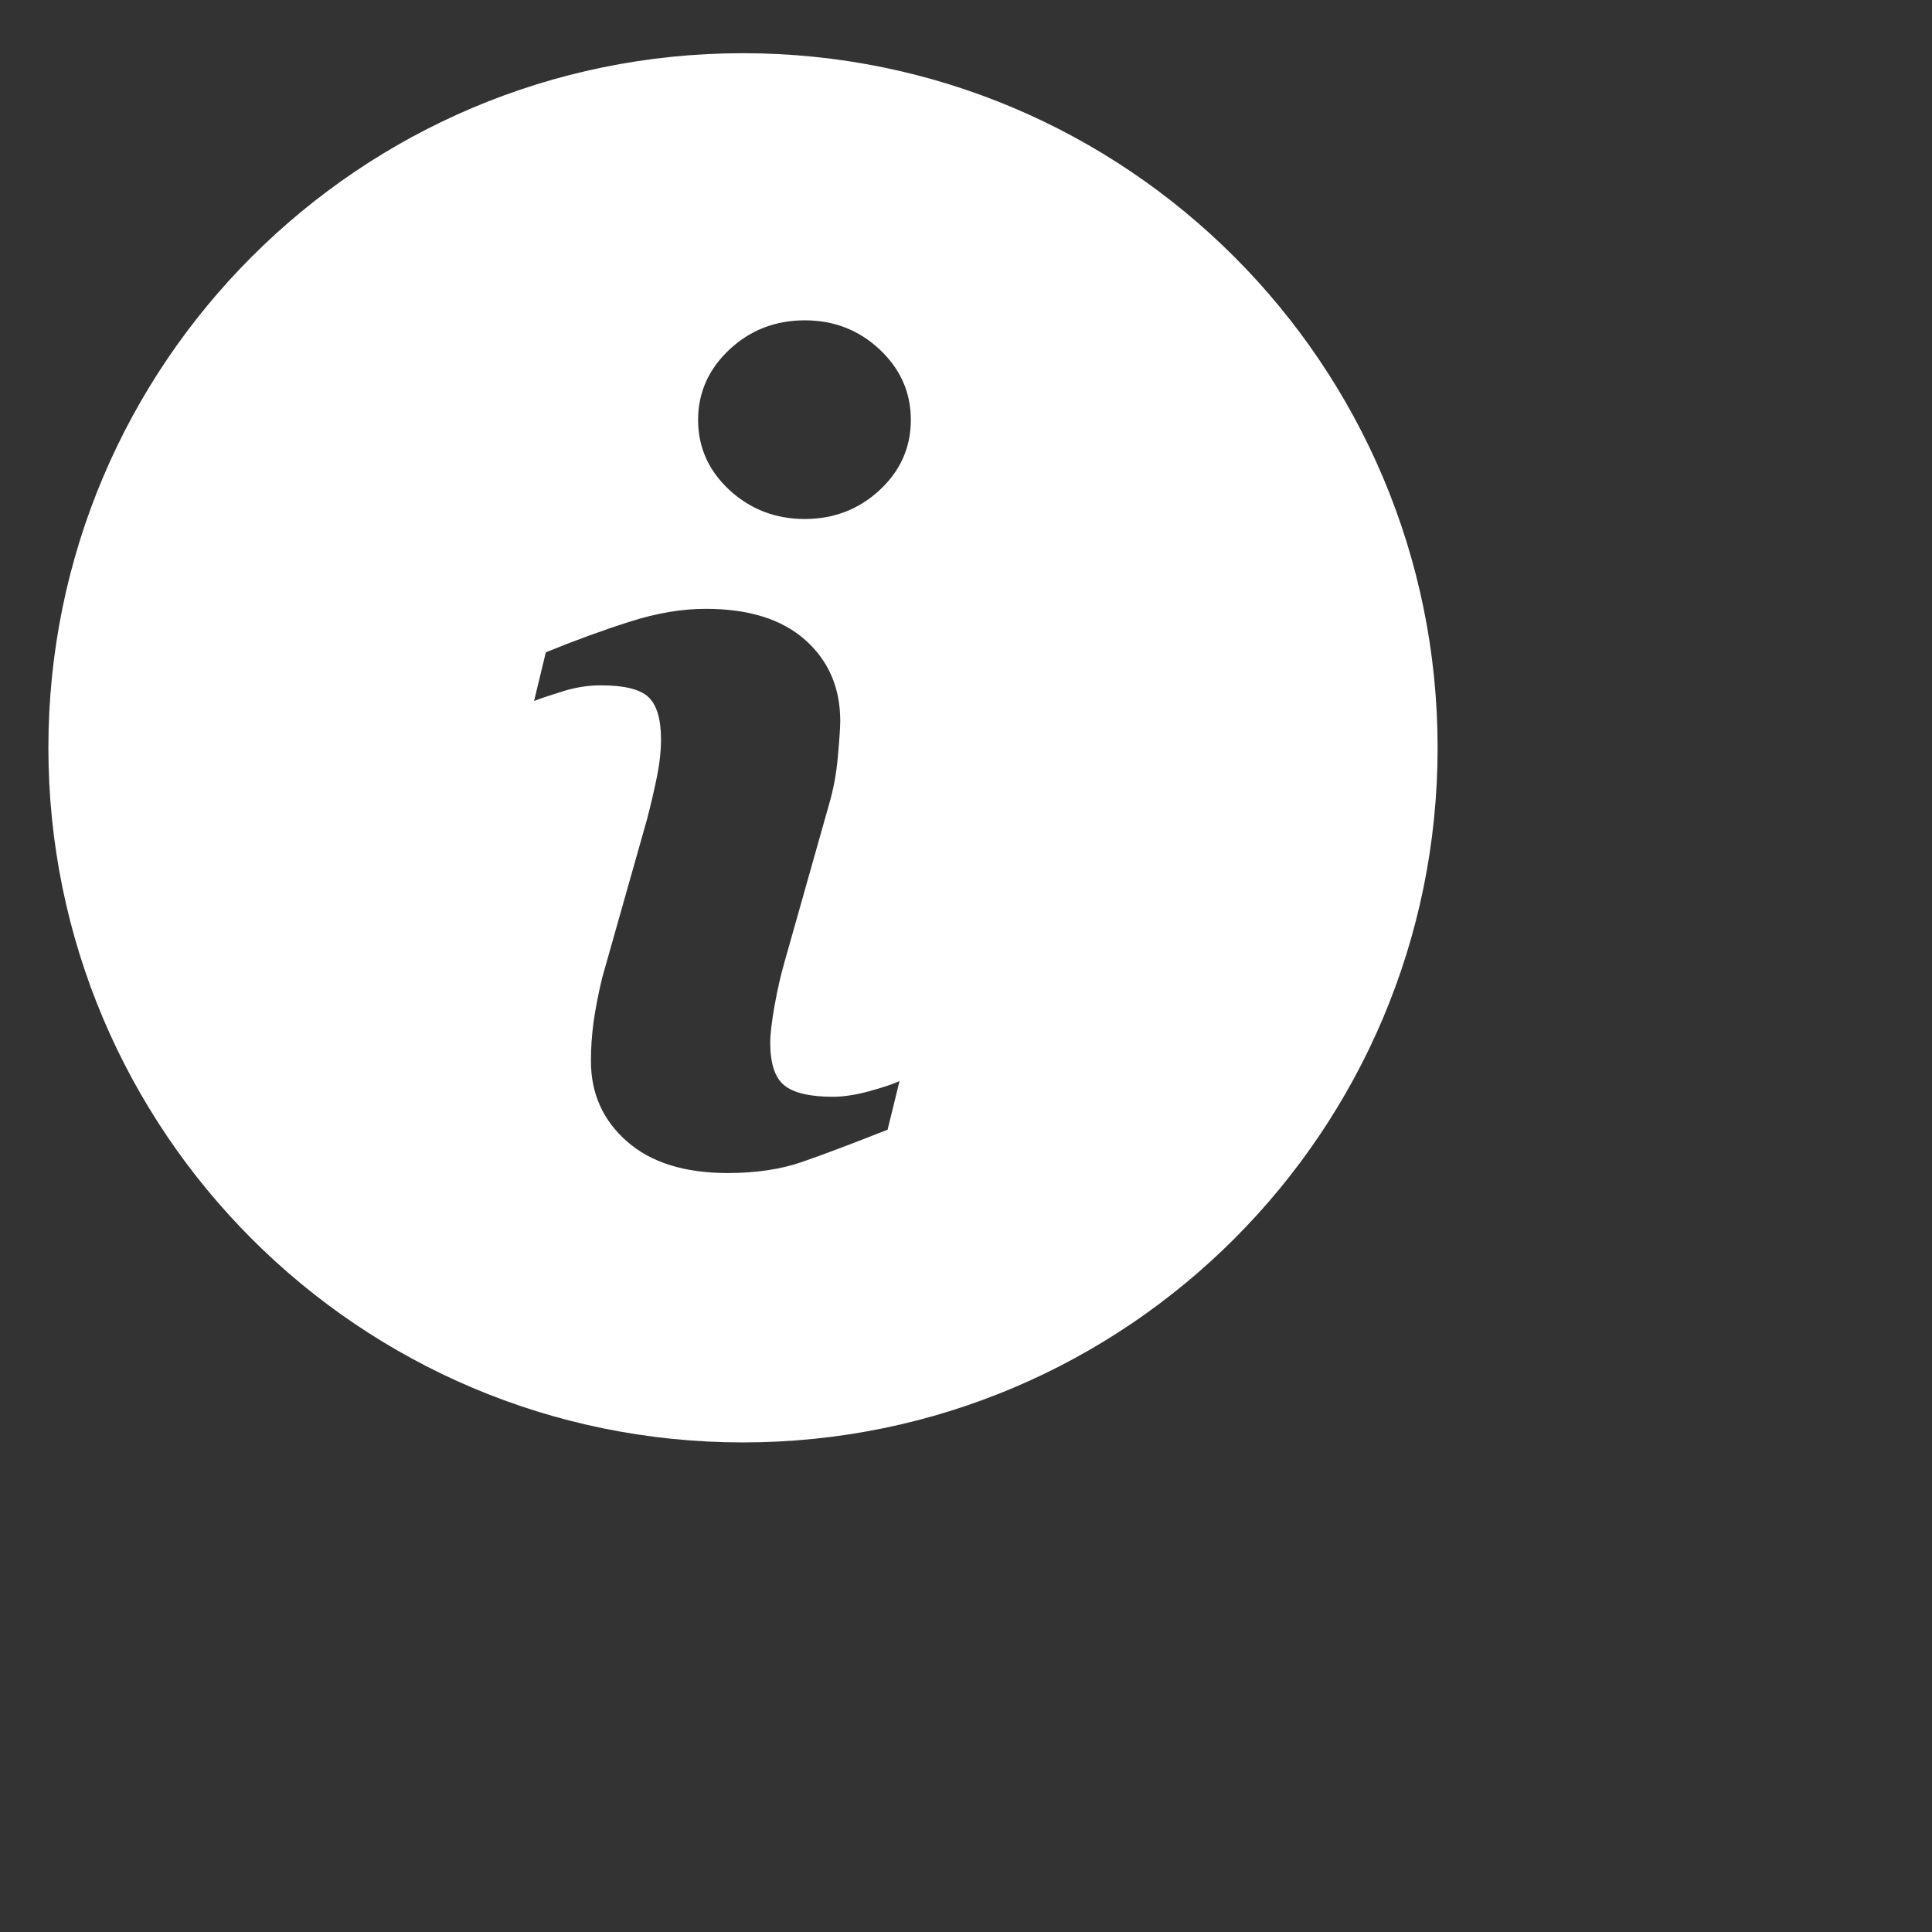 <svg
        xmlns="http://www.w3.org/2000/svg"
        xmlns:xlink="http://www.w3.org/1999/xlink"
        width="0.882cm" height="0.882cm" >
    <rect width="100%" height="100%" fill="#333333" stroke="none"/>
    <path fill-rule="evenodd"  fill="rgb(255, 255, 255)"
          d="M12.819,0.918 C6.201,0.918 0.835,6.284 0.835,12.902 C0.835,19.521 6.201,24.888 12.819,24.888 C19.438,24.888 24.805,19.521 24.805,12.902 C24.805,6.284 19.438,0.918 12.819,0.918 ZM15.315,19.492 C14.698,19.736 14.207,19.921 13.838,20.049 C13.471,20.176 13.044,20.240 12.558,20.240 C11.811,20.240 11.230,20.058 10.816,19.693 C10.402,19.329 10.196,18.867 10.196,18.306 C10.196,18.088 10.211,17.865 10.241,17.638 C10.273,17.410 10.322,17.155 10.391,16.868 L11.163,14.140 C11.231,13.879 11.289,13.630 11.336,13.399 C11.383,13.165 11.405,12.951 11.405,12.756 C11.405,12.409 11.333,12.166 11.190,12.029 C11.045,11.892 10.772,11.825 10.365,11.825 C10.166,11.825 9.961,11.854 9.751,11.916 C9.543,11.980 9.363,12.038 9.215,12.095 L9.418,11.255 C9.924,11.049 10.408,10.872 10.869,10.726 C11.331,10.578 11.767,10.505 12.178,10.505 C12.920,10.505 13.492,10.685 13.895,11.043 C14.296,11.401 14.498,11.866 14.498,12.439 C14.498,12.557 14.483,12.766 14.456,13.065 C14.429,13.364 14.377,13.637 14.302,13.888 L13.534,16.607 C13.471,16.825 13.415,17.075 13.364,17.354 C13.315,17.633 13.290,17.846 13.290,17.989 C13.290,18.350 13.370,18.596 13.533,18.727 C13.693,18.858 13.974,18.924 14.372,18.924 C14.560,18.924 14.770,18.891 15.007,18.826 C15.242,18.761 15.413,18.703 15.521,18.653 L15.315,19.492 ZM15.179,8.455 C14.820,8.788 14.389,8.955 13.885,8.955 C13.382,8.955 12.947,8.788 12.586,8.455 C12.227,8.122 12.045,7.718 12.045,7.245 C12.045,6.773 12.228,6.367 12.586,6.031 C12.947,5.694 13.382,5.527 13.885,5.527 C14.389,5.527 14.821,5.694 15.179,6.031 C15.537,6.367 15.716,6.773 15.716,7.245 C15.716,7.719 15.537,8.122 15.179,8.455 Z"/>
</svg>